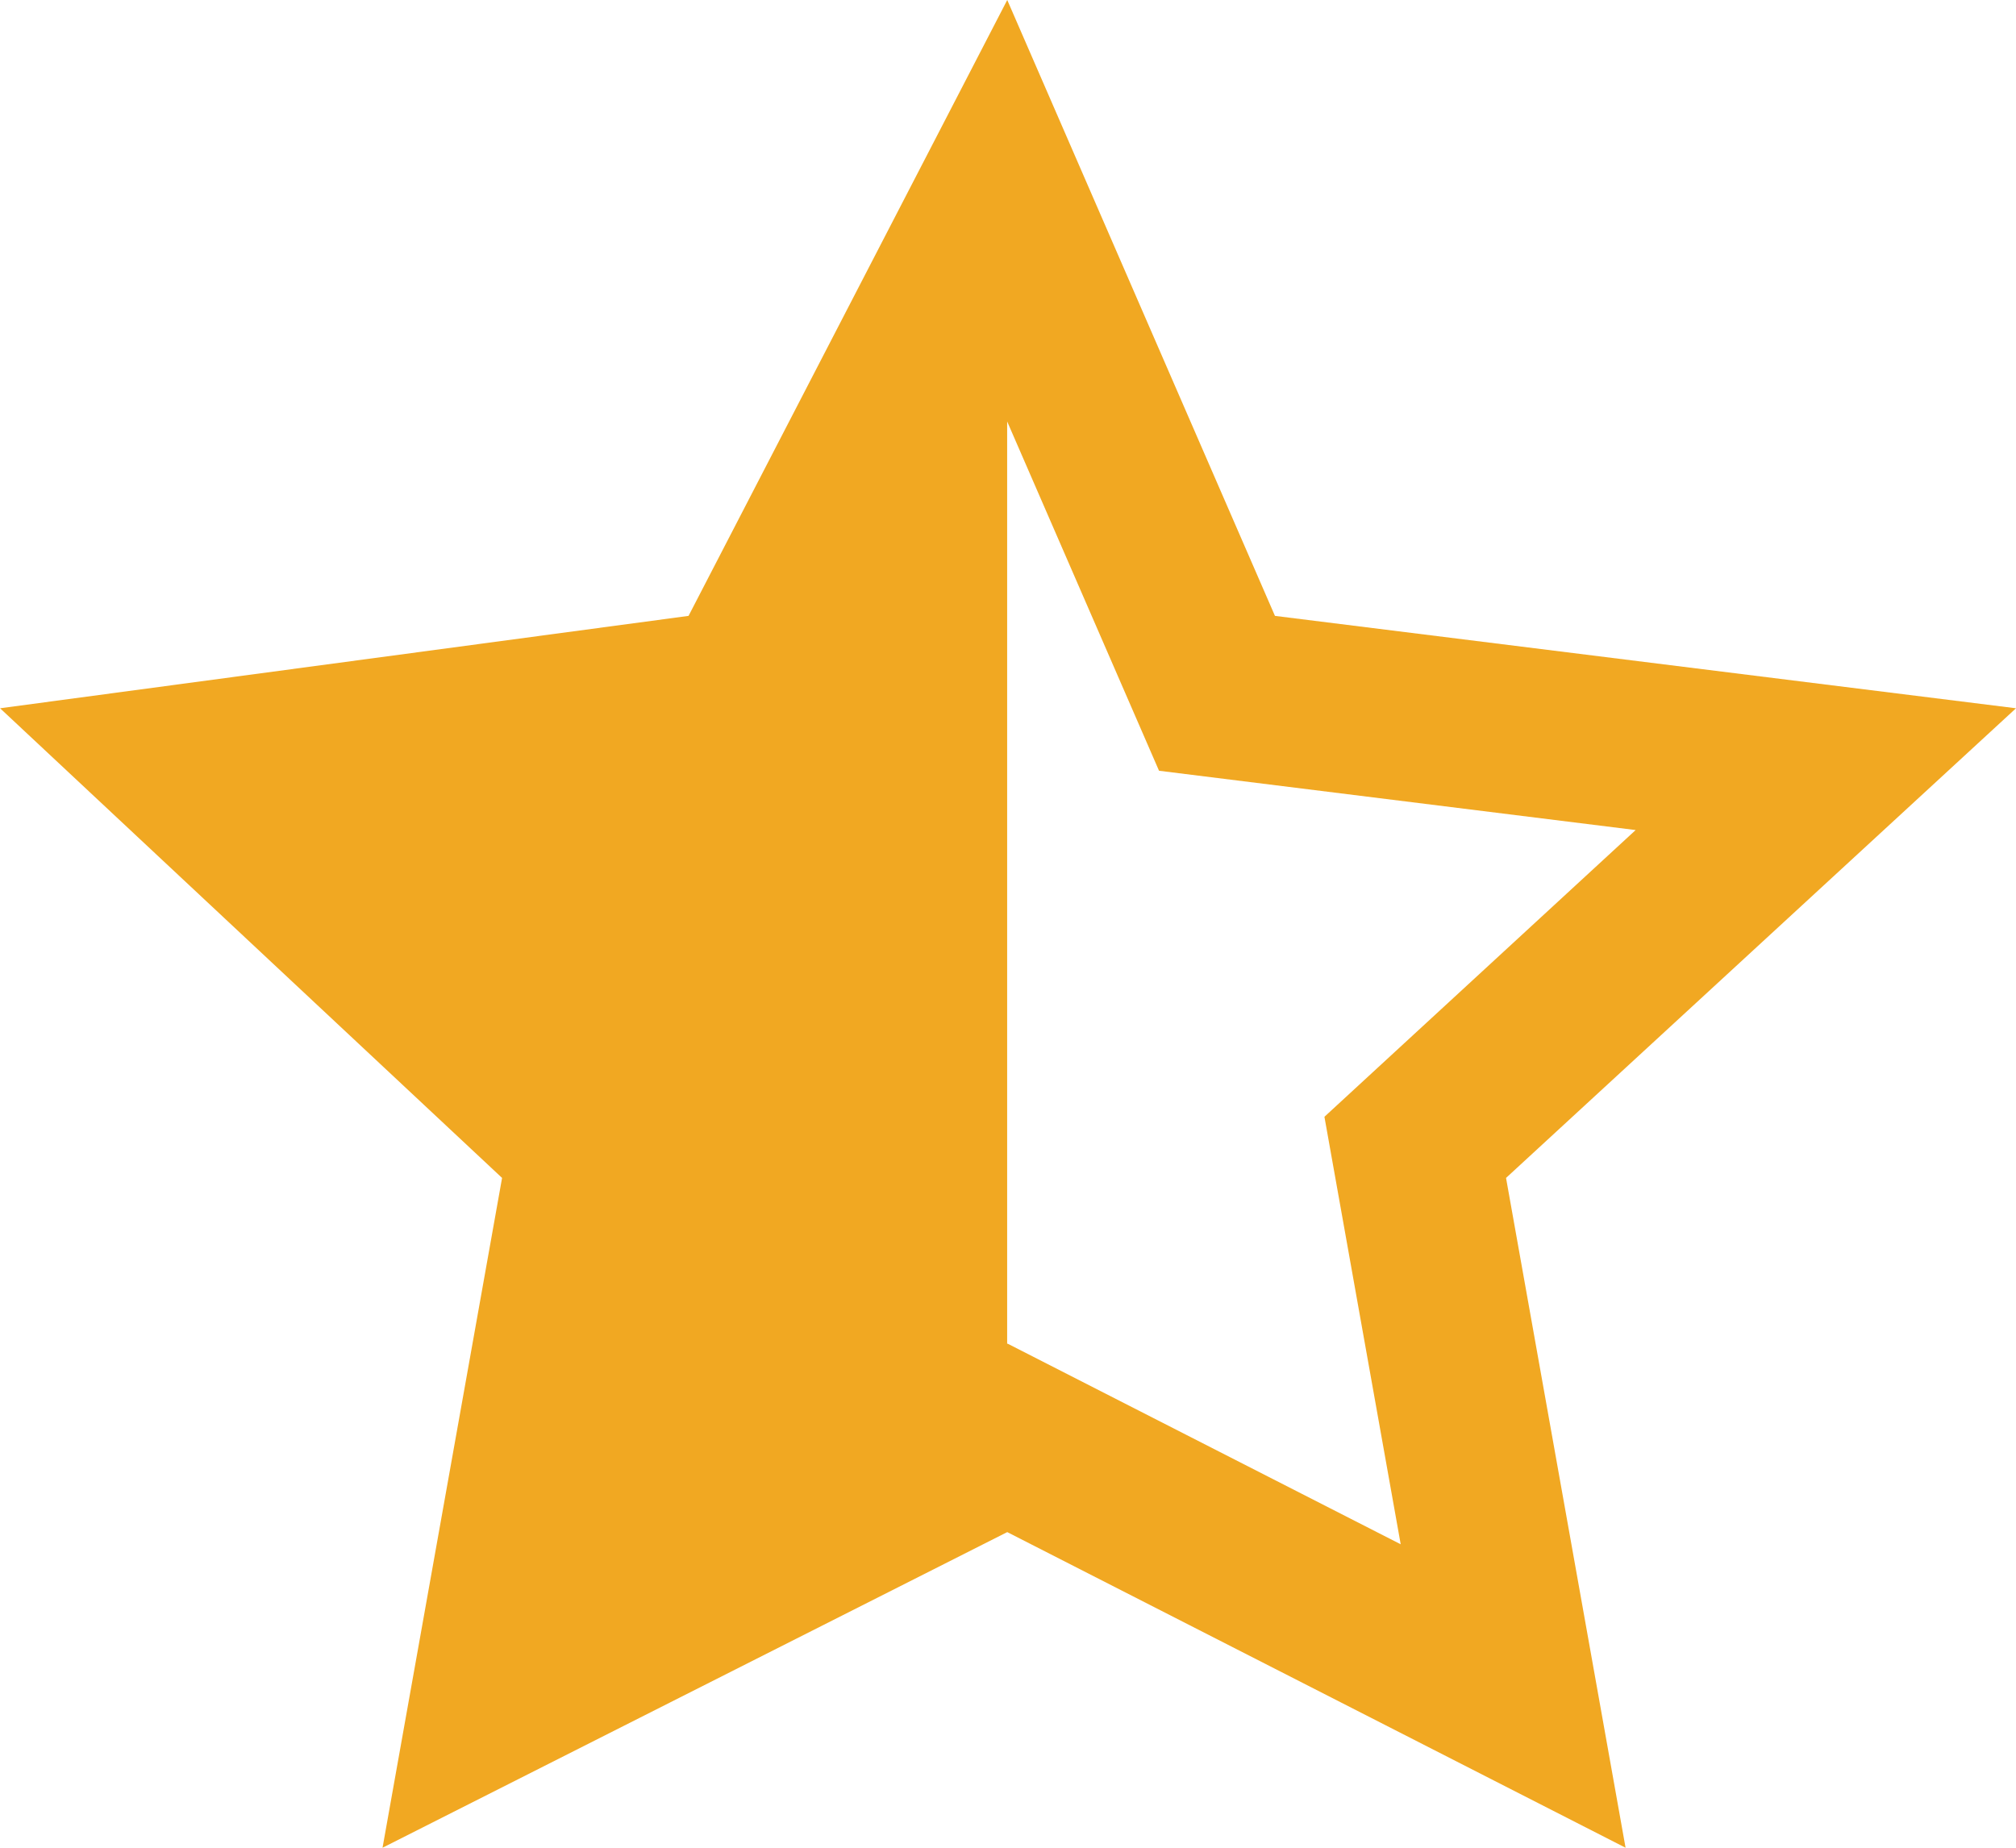 <svg height="22" viewBox="0 0 24 22" width="24" xmlns="http://www.w3.org/2000/svg"><path d="m11.991 0 3.187 7.333 8.822 1.1-6.071 5.592 1.423 7.975-7.361-3.758-7.437 3.758 1.423-7.975-5.976-5.592 8.196-1.1zm-.001 5.018v10.983l.005-.003 4.68 2.389-.908-5.09 3.705-3.414-5.674-.706z" fill="#f1a822" fill-rule="evenodd"/></svg>